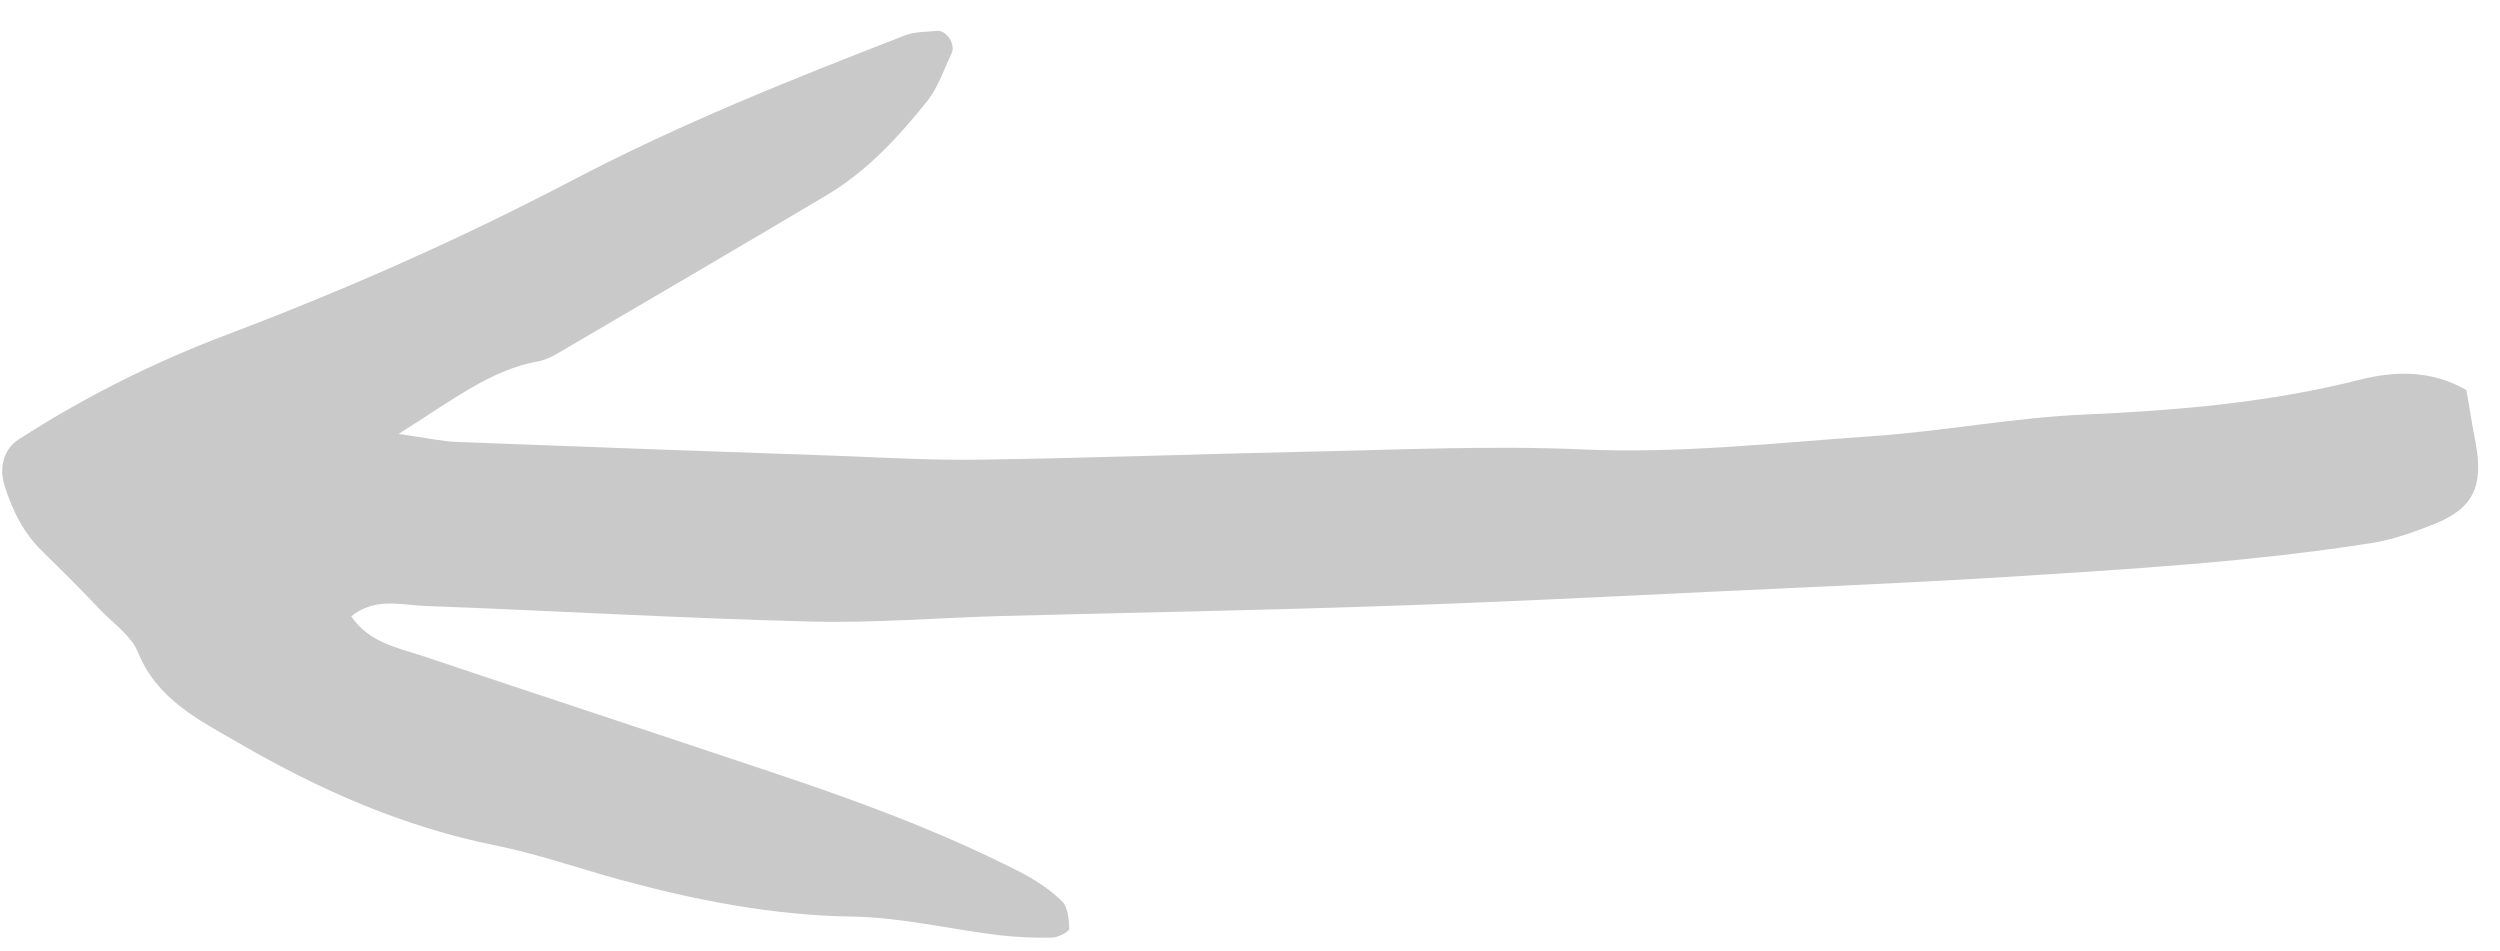 <svg width="71" height="27" viewBox="0 0 71 27" fill="none" xmlns="http://www.w3.org/2000/svg">
<path d="M11.308 12.332C12.908 11.323 13.945 10.504 15.286 10.262C15.476 10.224 15.673 10.137 15.849 10.029C18.391 8.542 20.933 7.054 23.461 5.553C24.619 4.868 25.513 3.895 26.342 2.86C26.649 2.474 26.805 1.97 27.026 1.515C27.15 1.245 26.869 0.845 26.601 0.877C26.305 0.909 25.979 0.898 25.712 1.001C22.495 2.248 19.293 3.524 16.222 5.138C13.073 6.788 9.83 8.22 6.501 9.483C4.403 10.272 2.414 11.265 0.526 12.482C0.098 12.763 -0.037 13.288 0.139 13.823C0.359 14.514 0.671 15.139 1.193 15.649C1.773 16.215 2.352 16.795 2.911 17.383C3.269 17.746 3.733 18.073 3.915 18.516C4.461 19.86 5.621 20.433 6.774 21.098C9.067 22.429 11.449 23.482 14.065 24.009C15.255 24.25 16.413 24.653 17.591 24.979C19.755 25.568 21.924 25.994 24.18 26.031C25.587 26.049 26.985 26.393 28.387 26.561C28.89 26.618 29.399 26.64 29.901 26.627C30.063 26.618 30.358 26.459 30.365 26.381C30.361 26.113 30.329 25.745 30.15 25.585C29.792 25.235 29.351 24.958 28.902 24.73C26.64 23.583 24.253 22.706 21.846 21.908C18.573 20.809 15.3 19.738 12.027 18.638C11.289 18.392 10.467 18.247 9.977 17.503C10.649 16.958 11.38 17.182 12.067 17.209C15.71 17.343 19.355 17.561 22.998 17.651C24.823 17.7 26.652 17.544 28.476 17.494C32.018 17.402 35.574 17.338 39.116 17.218C42.261 17.116 45.406 16.959 48.544 16.808C51.385 16.675 54.212 16.556 57.053 16.381C60.494 16.163 63.936 15.959 67.352 15.423C67.945 15.331 68.529 15.119 69.093 14.9C70.247 14.448 70.543 13.815 70.302 12.545C70.204 12.058 70.134 11.557 70.044 11.077C69.04 10.502 68.015 10.536 67.035 10.781C64.454 11.434 61.848 11.656 59.204 11.773C57.176 11.86 55.172 12.252 53.151 12.389C50.424 12.578 47.691 12.886 44.946 12.764C42.307 12.647 39.678 12.777 37.041 12.83C34.001 12.895 30.954 13.009 27.907 13.053C26.585 13.075 25.268 13.006 23.953 12.951C20.302 12.825 16.645 12.692 12.994 12.552C12.598 12.543 12.201 12.449 11.329 12.325L11.308 12.332Z" fill="#C9C9C9"/>
</svg>

